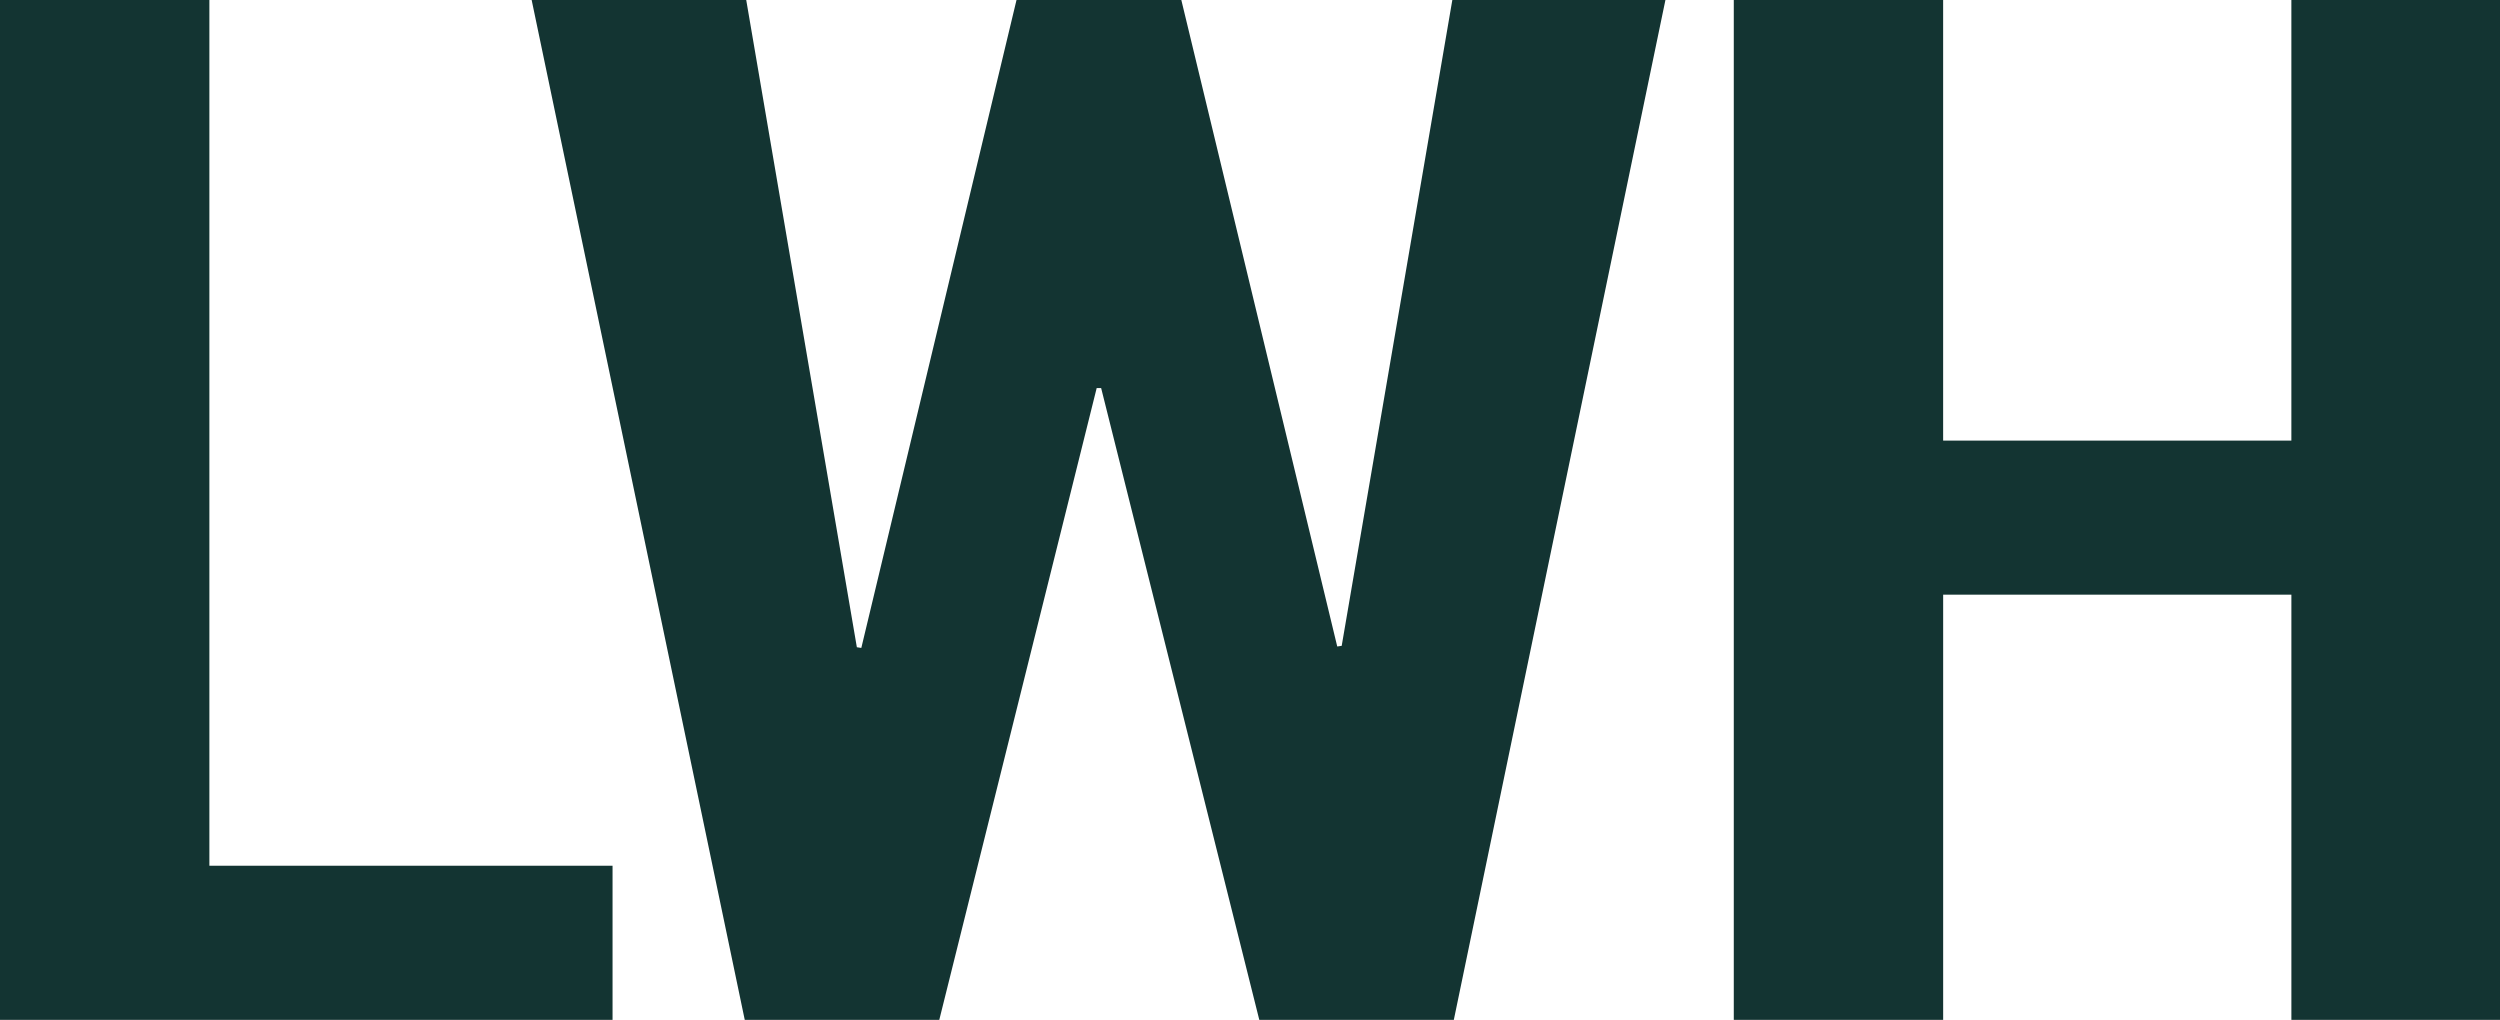 <svg xmlns="http://www.w3.org/2000/svg" width="370.5" height="151.144" viewBox="0 0 370.5 151.144">
  <g id="Gruppe_518" data-name="Gruppe 518" transform="translate(0 267.654)">
    <g id="Gruppe_518-2" data-name="Gruppe 518" transform="translate(0 -267.654)">
      <path id="Pfad_170" data-name="Pfad 170" d="M-261.766,0V65.3h-51.608V0H-344.4V151.144h31.029V88.133h51.608v63.012h30.92V0ZM-386.112,0l-16.395,95.711-.66.1L-426.275,0H-450.7l-23,96.022-.661-.1L-490.756,0h-31.8l31.581,151.144h28.829l23.328-93.635h.66l23.438,93.635h28.829L-354.531,0ZM-601.347,0V151.144h90.78V128.306h-59.75V0Z" transform="translate(601.347)" fill="#133432"/>
    </g>
  </g>
</svg>
